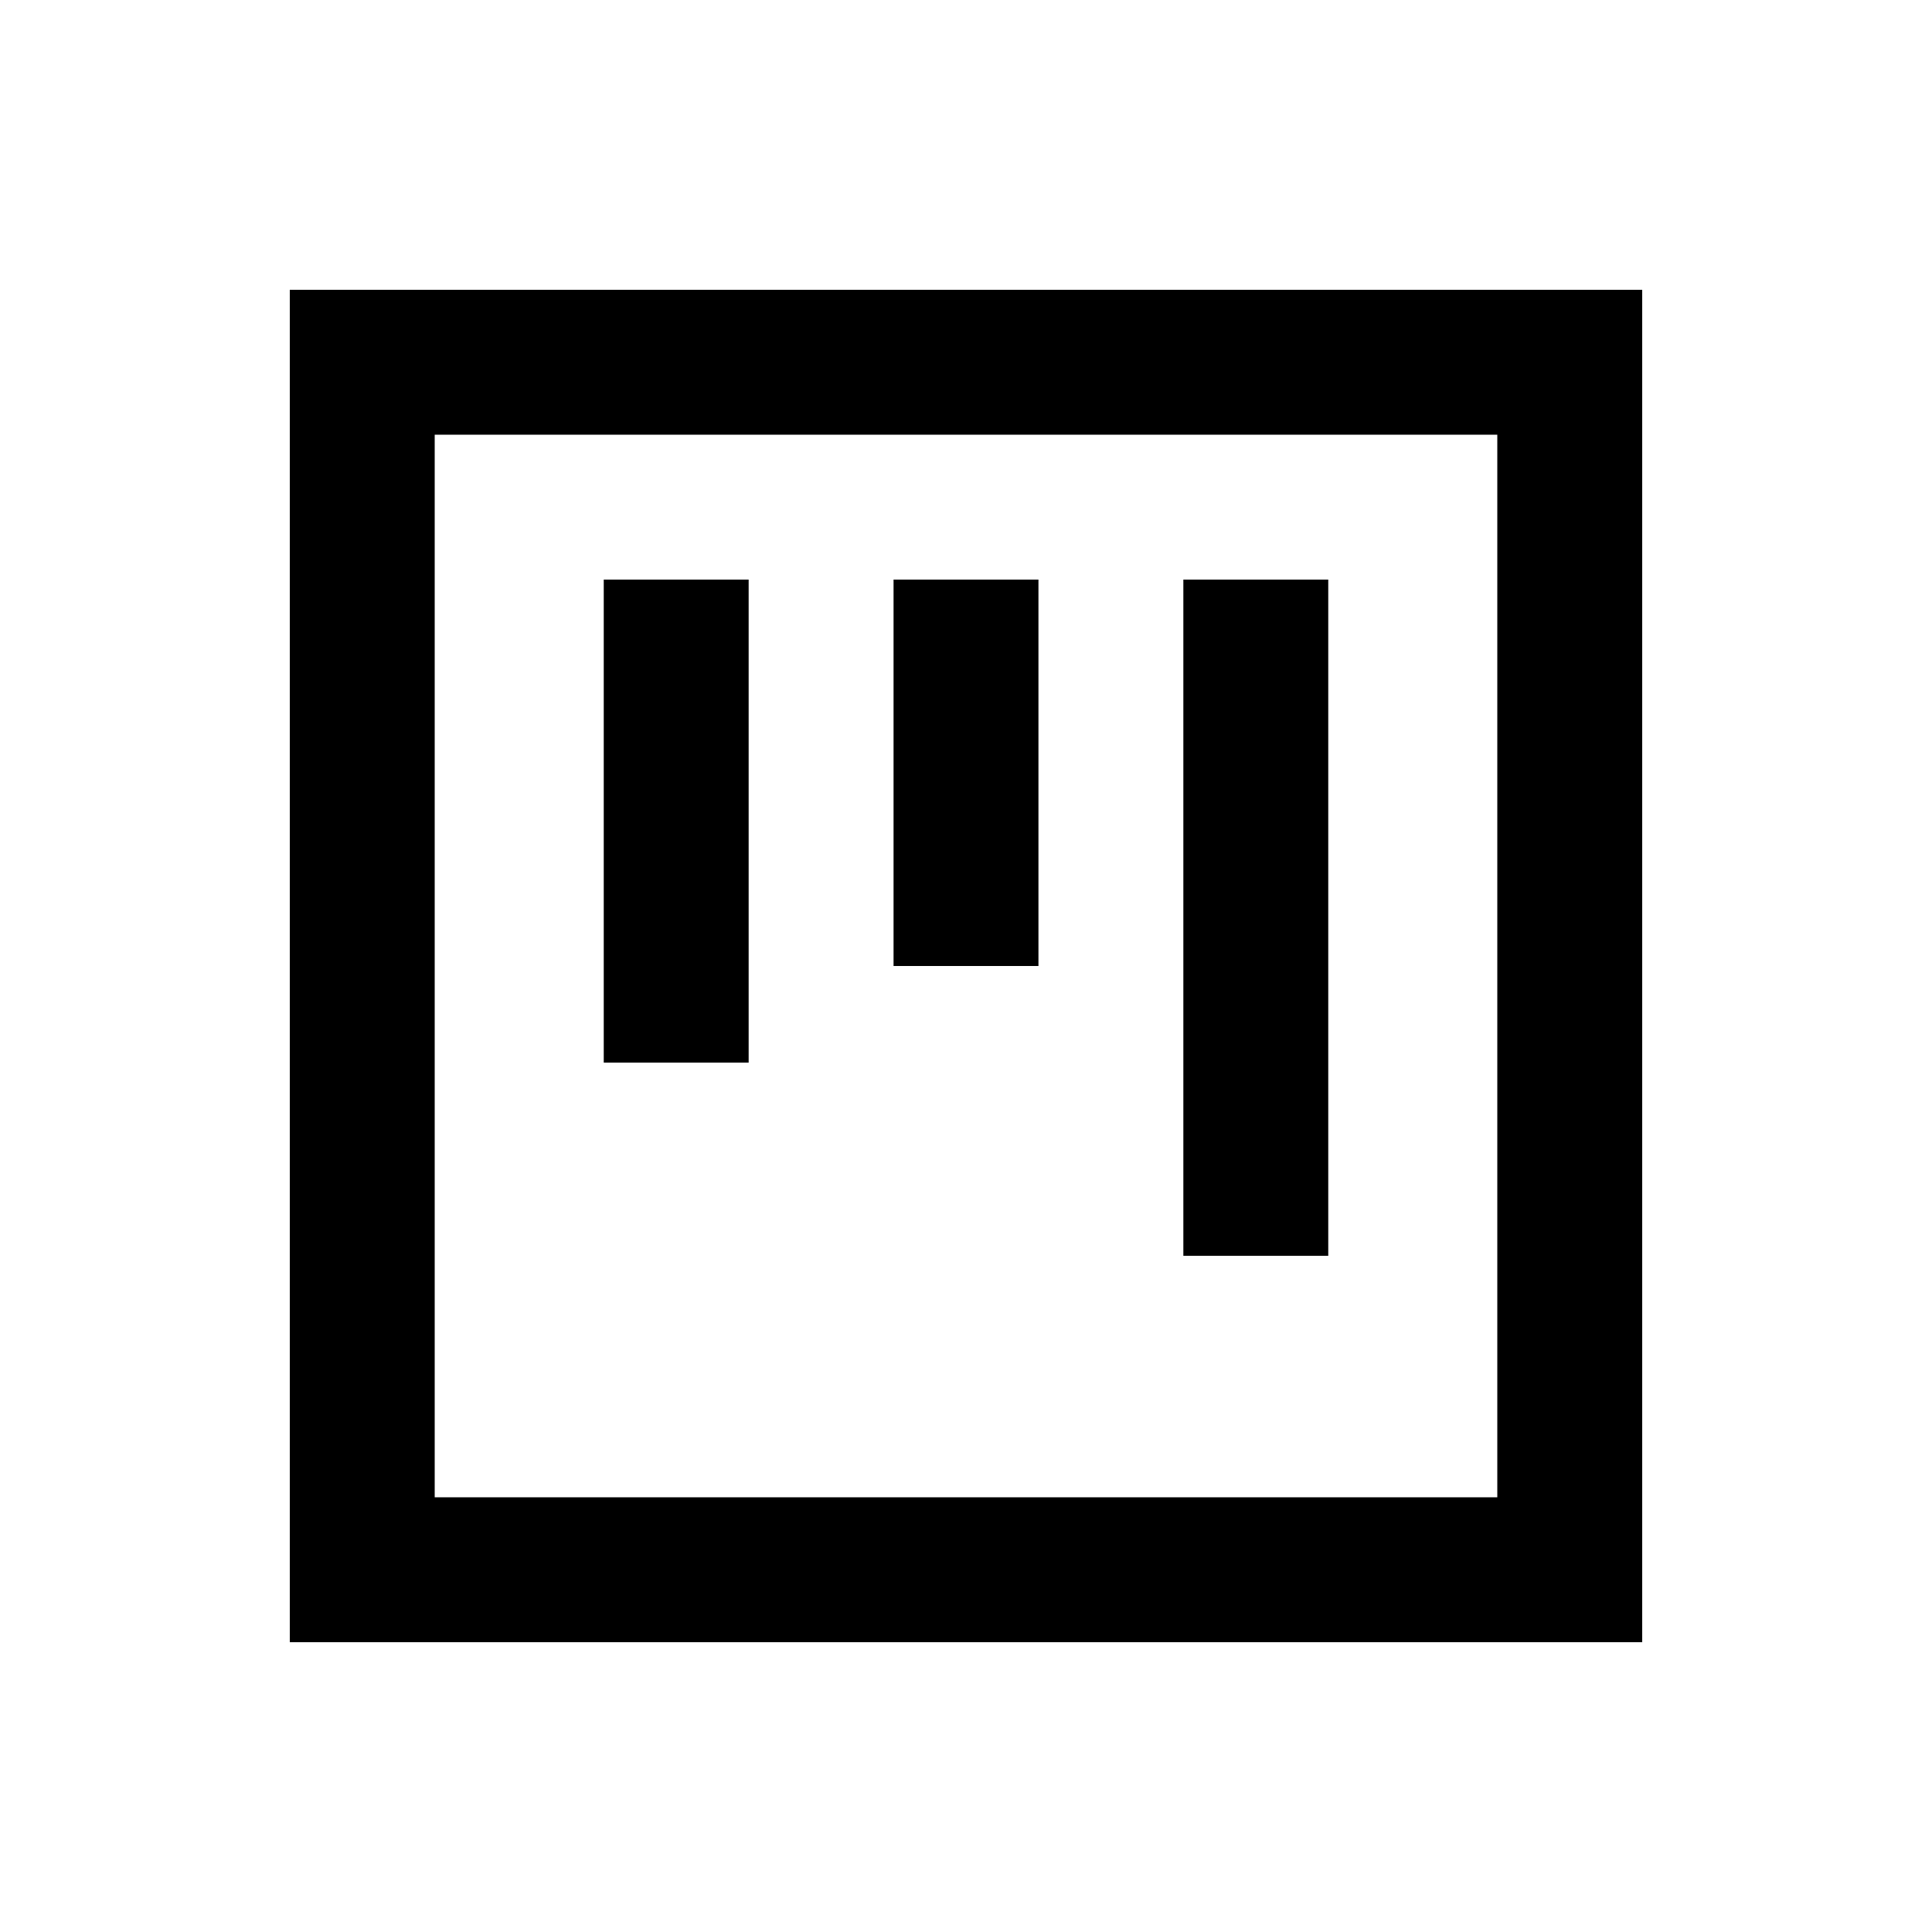 <svg xmlns="http://www.w3.org/2000/svg" viewBox="0 0 640 640"><!--! Font Awesome Pro 7.1.0 by @fontawesome - https://fontawesome.com License - https://fontawesome.com/license (Commercial License) Copyright 2025 Fonticons, Inc. --><path fill="currentColor" d="M144 144L144 496L496 496L496 144L144 144zM96 96L544 96L544 544L96 544L96 96zM248 352L200 352L200 192L248 192L248 352zM392 416L392 192L440 192L440 416L392 416zM344 320L296 320L296 192L344 192L344 320z"/></svg>